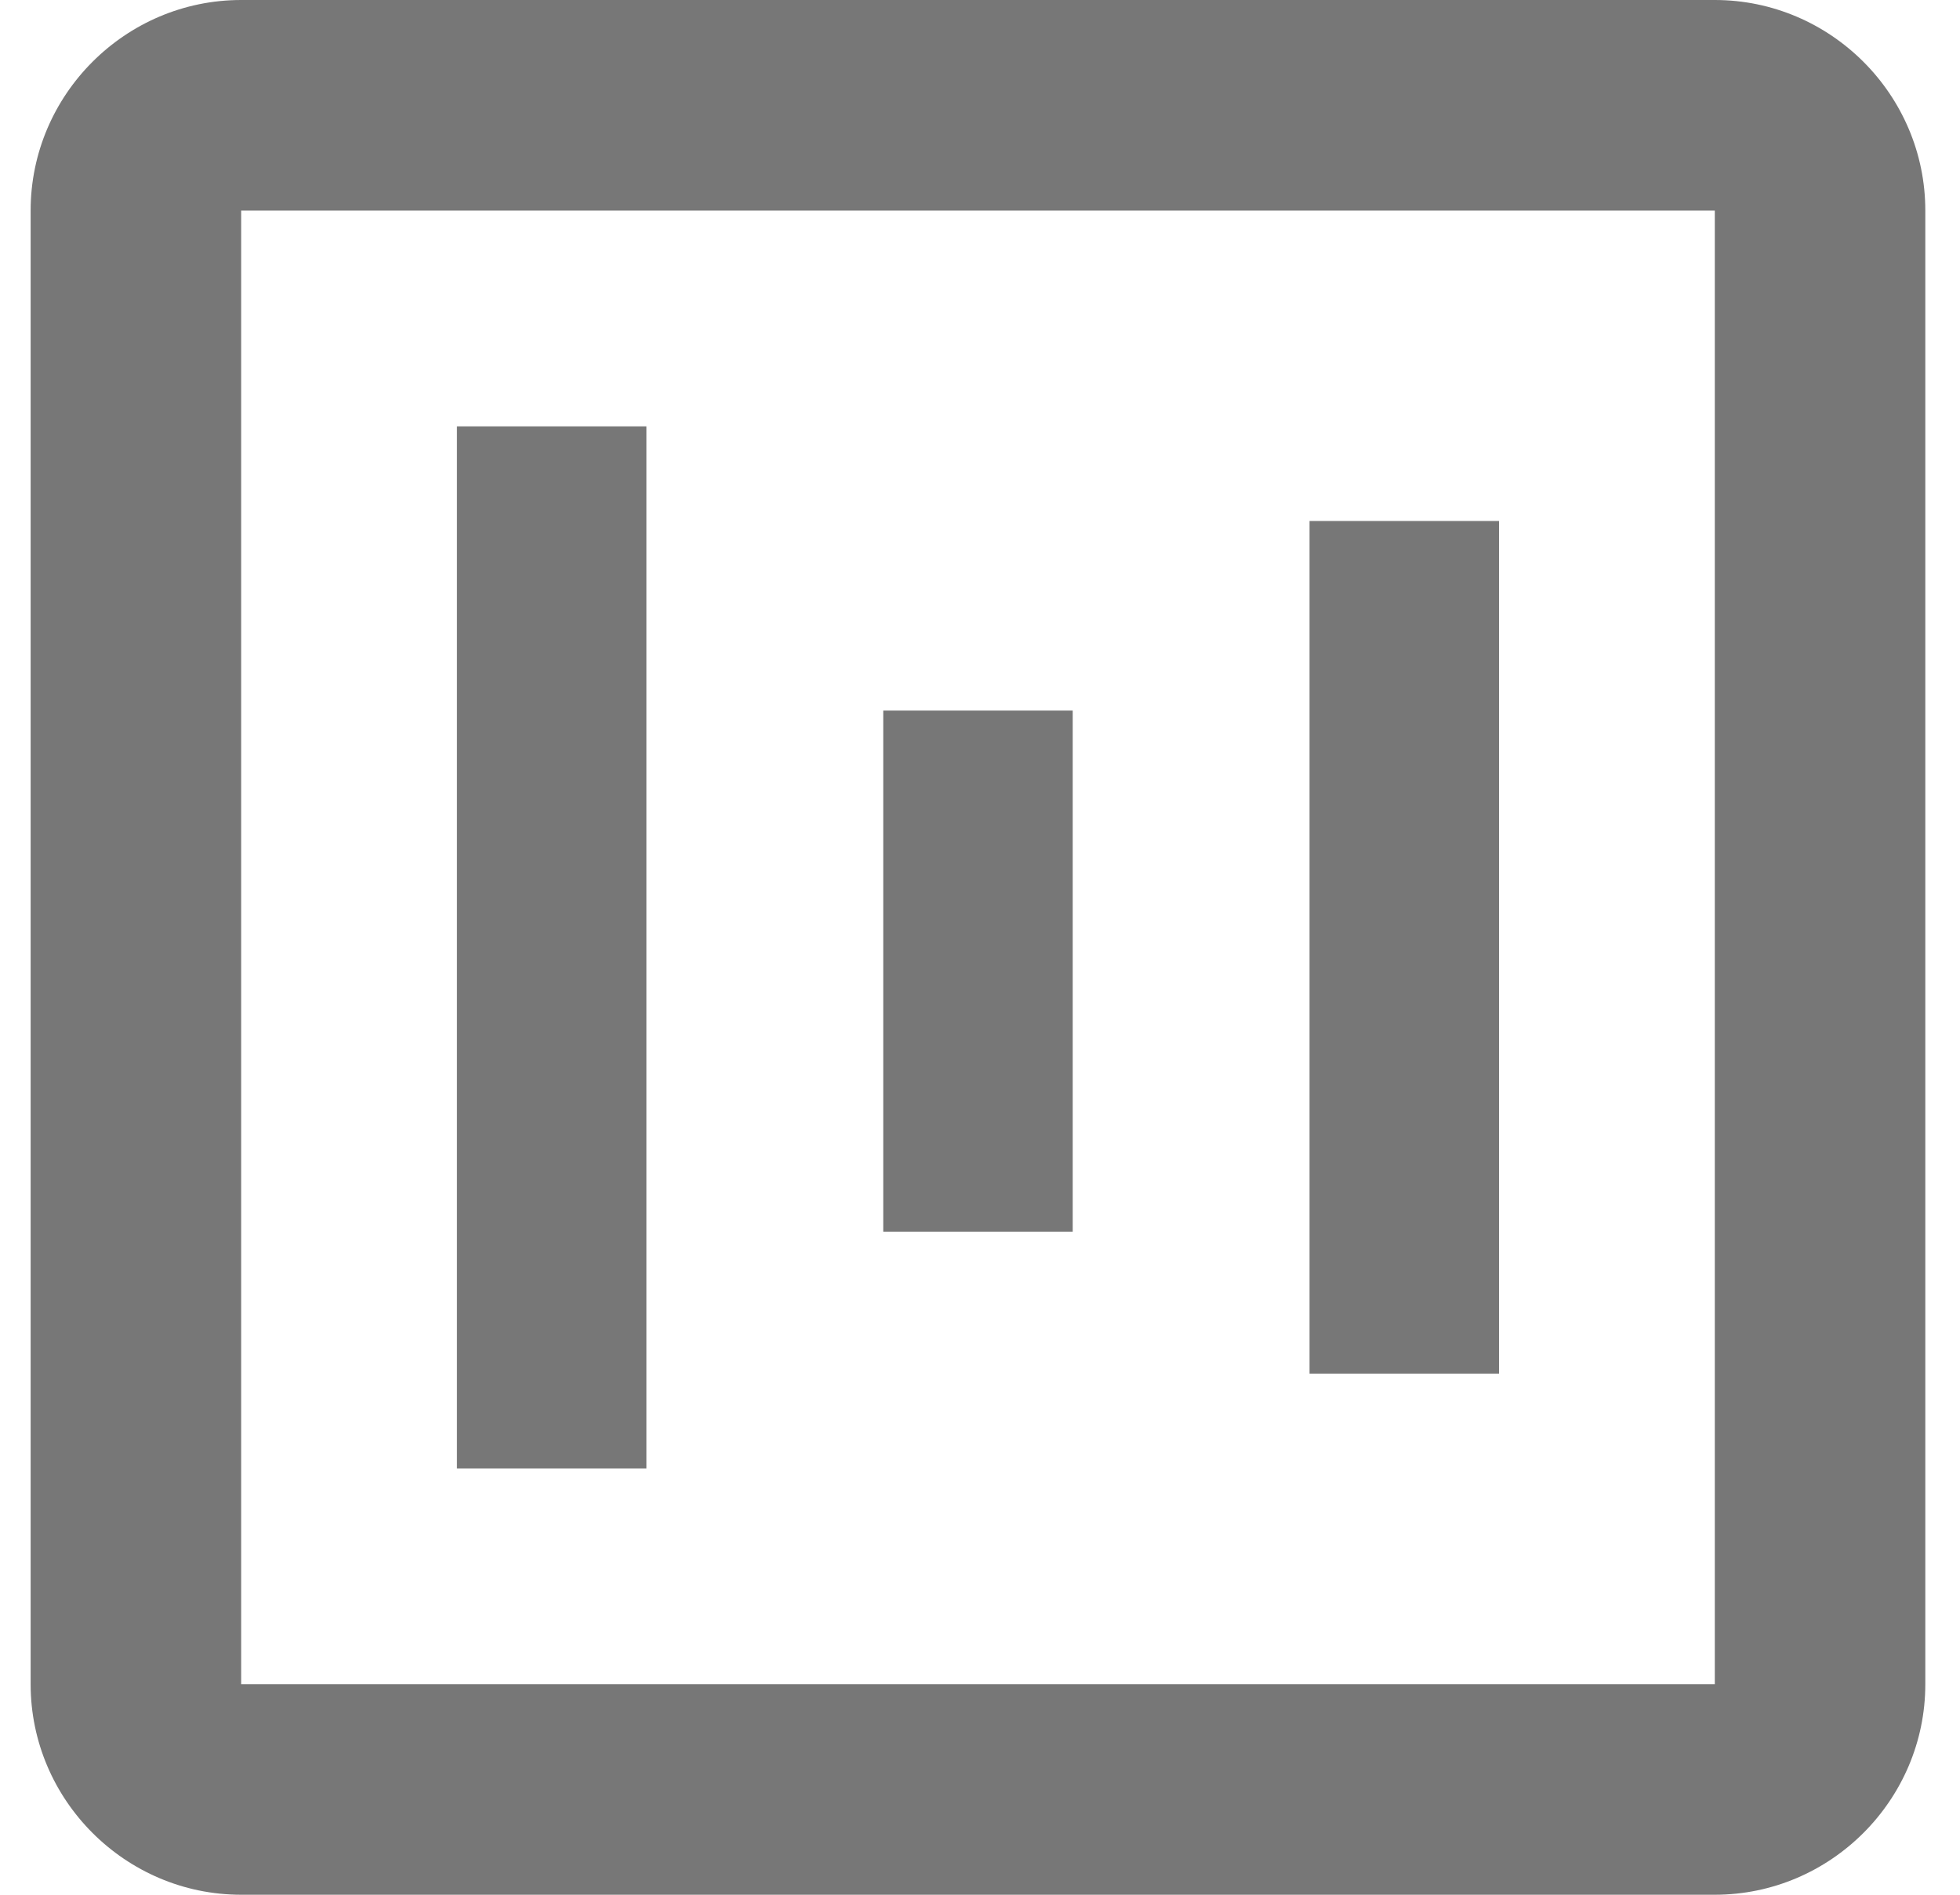 <svg width="30" height="29" viewBox="0 0 30 29" fill="none" xmlns="http://www.w3.org/2000/svg">
<path d="M9.894 22.476H6.994V6.526H9.894V22.476Z" fill="#777777"/>
<path d="M16.419 18.851H13.519V10.876H16.419V18.851Z" fill="#777777"/>
<path d="M22.944 21.024H20.044V7.974H22.944V21.024Z" fill="#777777"/>
<path d="M26.247 29H3.691C1.919 29 0.469 27.55 0.469 25.778V3.222C0.469 1.45 1.919 0 3.691 0H26.247C28.019 0 29.469 1.45 29.469 3.222V25.778C29.469 27.55 28.019 29 26.247 29ZM26.247 3.222H3.691V25.778H26.247V3.222Z" fill="#777777"/>
</svg>
